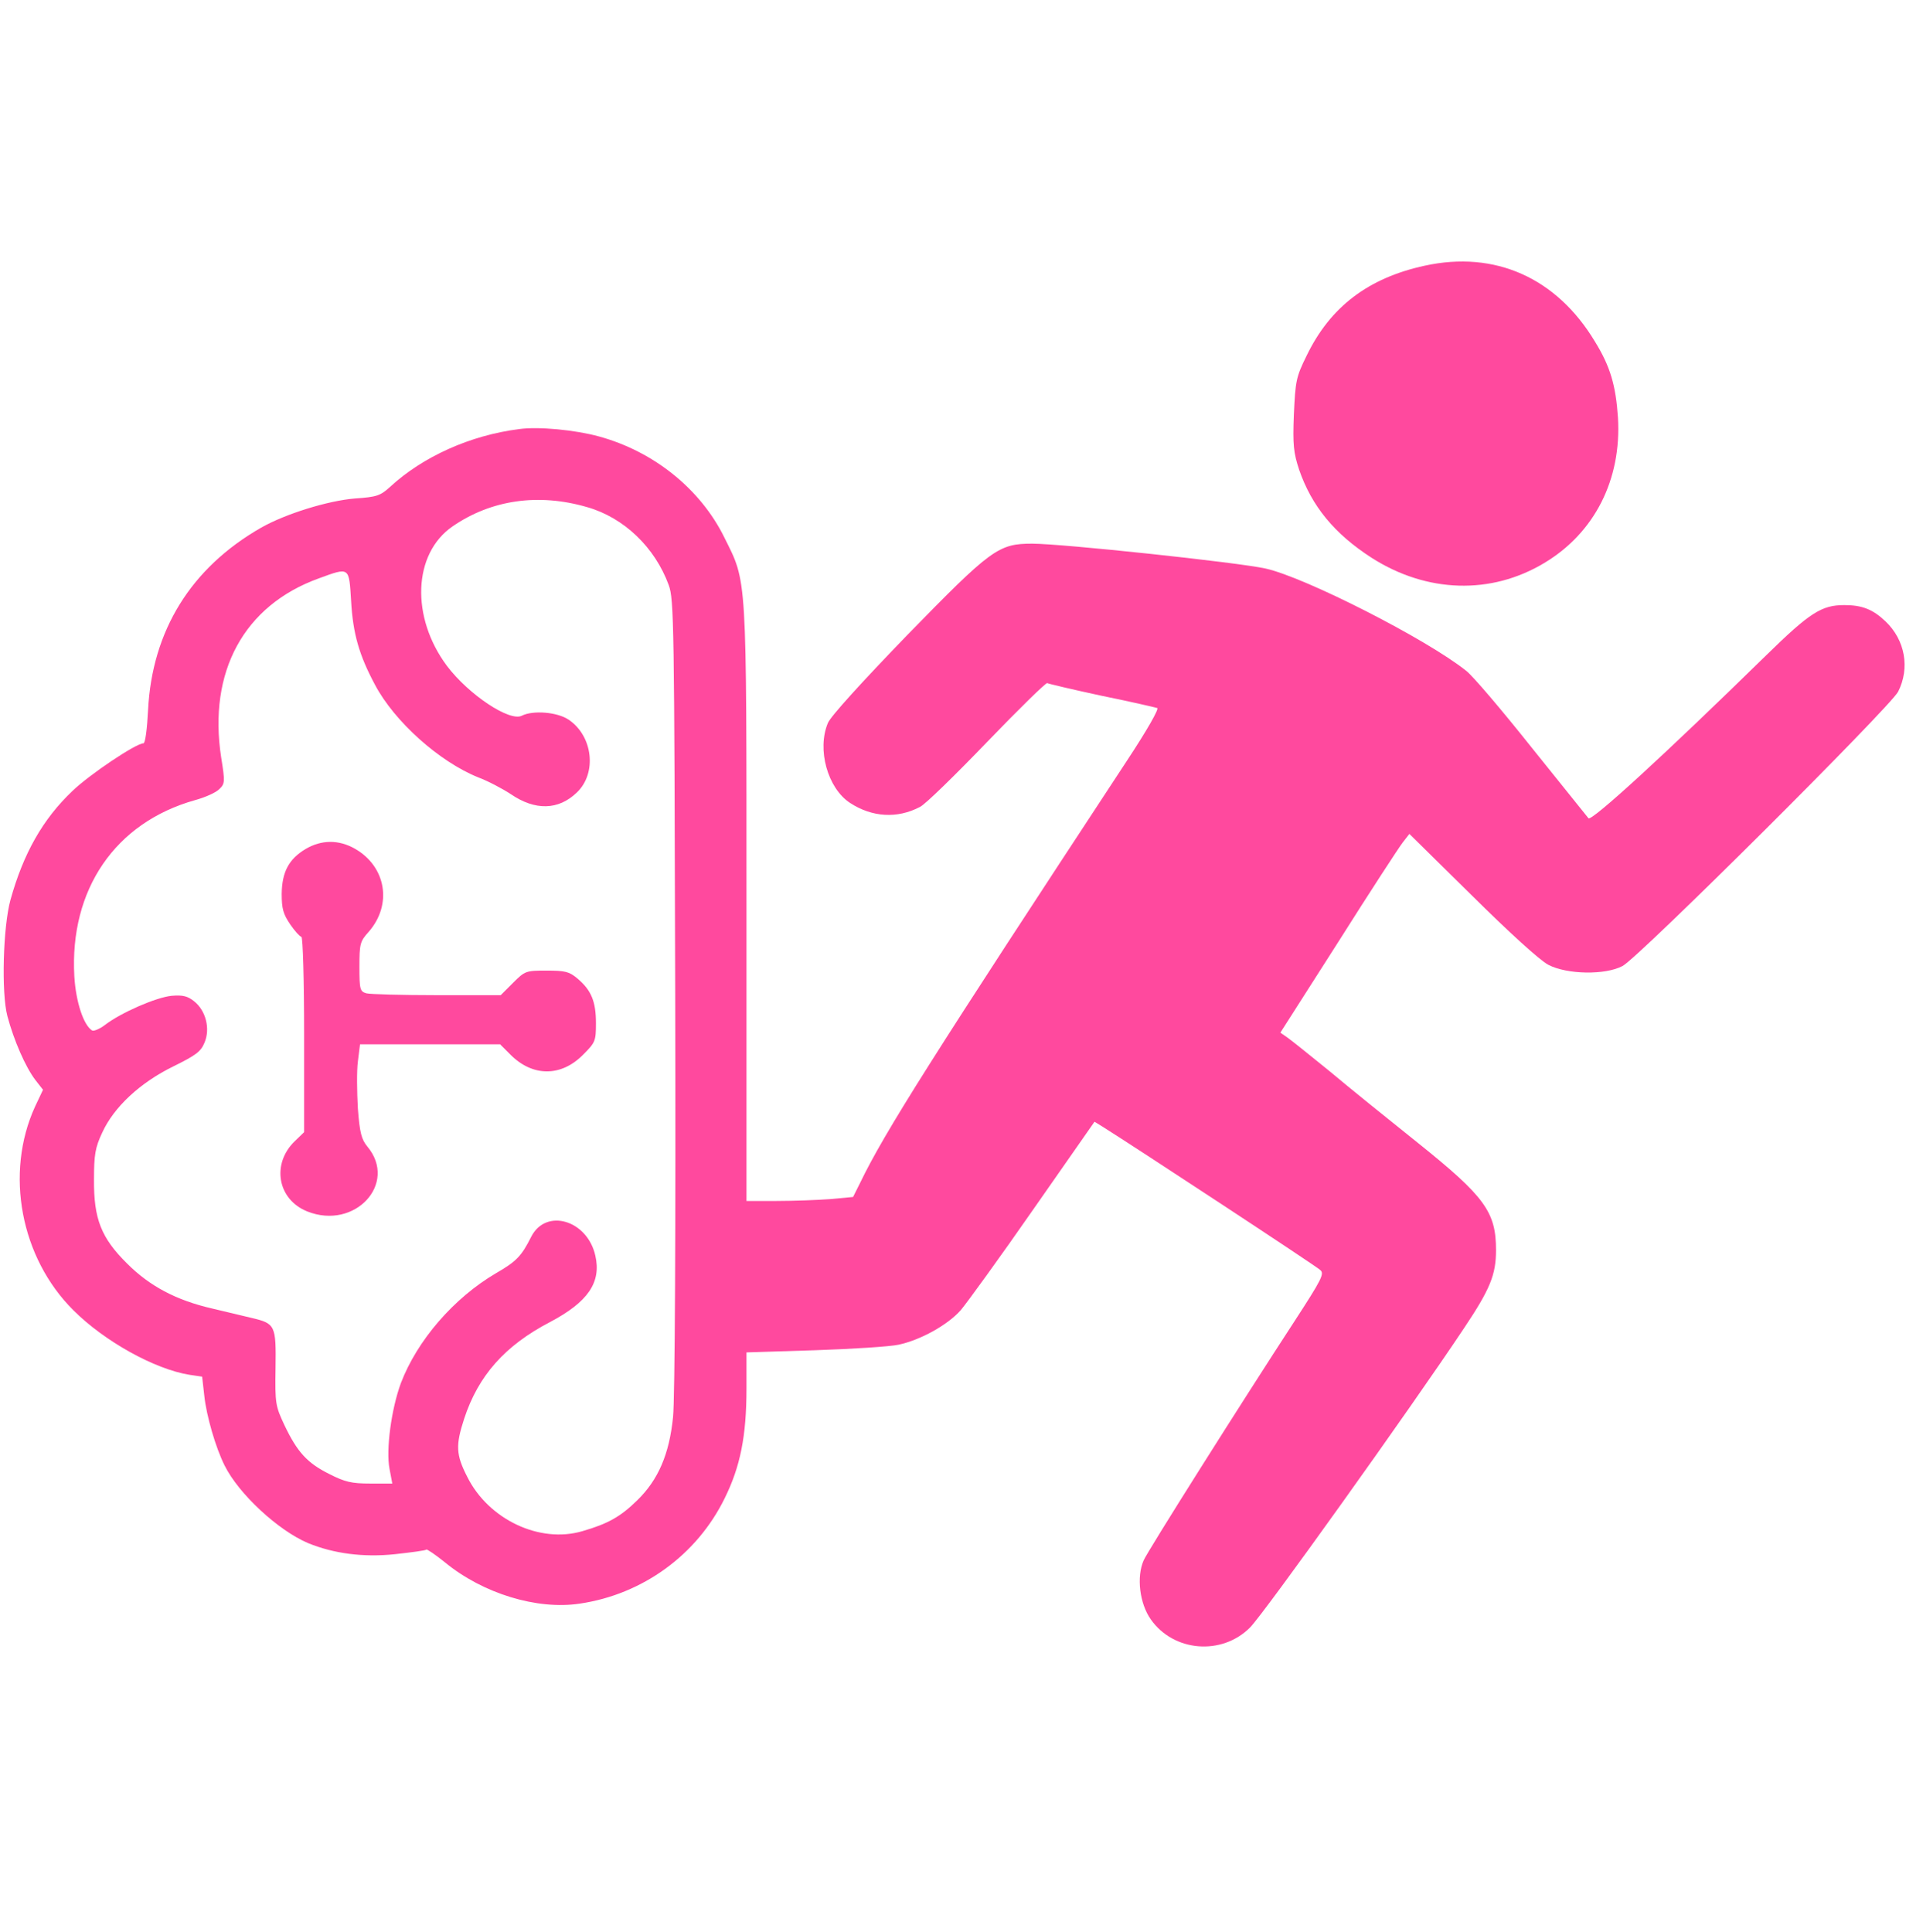 <svg version="1.0" xmlns="http://www.w3.org/2000/svg" width="626pt" height="629pt" viewBox="0 0 626 629" fill="#fff" preserveAspectRatio="xMidYMid meet">
  <g transform="translate(0,629) scale(0.1,-0.1)" fill="#ff499e" stroke="none">
    <path d="M4638 5425 c-184 -40 -308 -134 -385 -294 -34 -69 -36 -82 -41 -190 -4 -100 -1 -125 17 -180 41 -119 115 -209 236 -287 180 -115 389 -121 562 -17 164 98 252 272 240 473 -7 105 -25 167 -75 248 -125 208 -326 297 -554 247z"/>
    <path d="M1690 4893 c-159 -20 -314 -90 -420 -188 -32 -29 -43 -33 -115 -38 -87 -7 -226 -50 -305 -95 -229 -131 -355 -336 -368 -594 -3 -60 -9 -108 -15 -108 -24 0 -175 -101 -231 -155 -97 -92 -160 -204 -202 -355 -24 -88 -30 -302 -10 -378 21 -79 59 -166 91 -208 l25 -32 -26 -55 c-99 -217 -47 -492 125 -663 101 -101 265 -192 378 -210 l41 -6 7 -62 c7 -66 37 -169 66 -227 46 -93 175 -212 272 -253 83 -34 180 -47 283 -36 54 6 100 12 102 15 2 2 30 -17 61 -42 123 -101 299 -155 438 -134 205 30 382 159 472 343 51 103 71 203 71 357 l0 118 223 7 c122 4 245 12 272 18 71 15 160 64 203 113 20 24 127 171 236 328 l199 285 26 -16 c102 -64 699 -456 709 -467 14 -12 4 -31 -83 -165 -171 -262 -481 -753 -492 -780 -24 -54 -13 -141 23 -192 74 -106 231 -119 323 -27 43 42 524 715 697 975 85 127 104 174 104 254 0 124 -36 174 -253 348 -95 76 -224 180 -287 233 -64 52 -126 102 -139 111 l-23 16 189 296 c103 163 198 309 210 324 l21 27 204 -201 c120 -119 221 -211 248 -225 61 -32 186 -34 242 -4 54 29 871 843 897 893 39 77 23 168 -41 229 -41 39 -76 53 -134 53 -74 0 -112 -24 -254 -163 -331 -324 -569 -542 -579 -531 -4 5 -87 108 -184 229 -97 122 -193 235 -214 251 -127 102 -523 304 -653 333 -90 20 -663 81 -760 81 -110 0 -133 -17 -408 -299 -143 -148 -249 -264 -257 -285 -36 -86 -1 -212 72 -260 72 -47 154 -52 228 -13 17 8 115 104 218 211 104 108 192 194 196 192 3 -2 83 -21 176 -41 94 -19 175 -38 182 -40 7 -2 -32 -71 -100 -174 -632 -962 -788 -1208 -867 -1372 l-23 -46 -75 -7 c-41 -3 -119 -6 -174 -6 l-98 0 0 968 c0 1083 2 1043 -72 1192 -77 157 -229 280 -408 329 -76 21 -197 33 -260 24z m221 -254 c120 -34 221 -131 266 -254 17 -47 18 -119 21 -1330 2 -774 -1 -1319 -7 -1378 -12 -121 -48 -205 -117 -272 -54 -53 -95 -76 -178 -100 -139 -41 -306 38 -375 177 -37 72 -38 103 -10 189 46 140 132 238 280 315 123 65 167 129 147 216 -26 116 -161 156 -209 61 -31 -62 -48 -80 -114 -118 -138 -81 -257 -219 -310 -358 -31 -84 -49 -217 -37 -279 l9 -48 -72 0 c-60 0 -82 5 -133 31 -72 36 -104 71 -146 159 -29 62 -31 70 -29 187 2 138 -1 144 -77 162 -25 6 -83 20 -130 31 -117 27 -203 73 -276 146 -85 84 -109 146 -108 274 0 81 4 104 27 153 38 83 123 162 231 215 73 36 90 48 102 78 19 45 4 104 -34 134 -21 17 -37 21 -73 18 -51 -5 -165 -55 -216 -94 -18 -14 -38 -22 -43 -19 -28 17 -53 93 -58 176 -16 283 133 501 393 574 33 9 69 25 79 36 18 17 19 23 6 103 -43 279 74 495 318 583 101 37 98 38 105 -74 6 -106 26 -176 78 -273 63 -119 209 -250 336 -301 32 -12 79 -37 105 -54 80 -55 156 -53 216 5 66 63 52 184 -27 237 -37 25 -116 31 -152 13 -39 -21 -173 68 -244 162 -118 158 -111 365 18 454 126 87 280 109 438 63z"/>
    <path d="M995 3526 c-55 -33 -77 -75 -78 -146 0 -49 5 -66 28 -100 15 -22 32 -40 36 -40 5 0 9 -143 9 -318 l0 -318 -30 -29 c-77 -74 -57 -190 40 -229 155 -62 296 91 196 211 -19 23 -25 44 -31 124 -3 53 -4 122 0 153 l7 56 228 0 228 0 34 -34 c72 -72 164 -72 235 -1 41 41 43 45 43 104 0 70 -15 107 -60 145 -27 23 -41 26 -101 26 -67 0 -70 -1 -109 -40 l-40 -40 -207 0 c-115 0 -218 3 -230 6 -21 6 -23 12 -23 86 0 75 2 83 30 114 78 89 57 213 -45 271 -53 30 -109 29 -160 -1z"/>
  </g>
</svg>